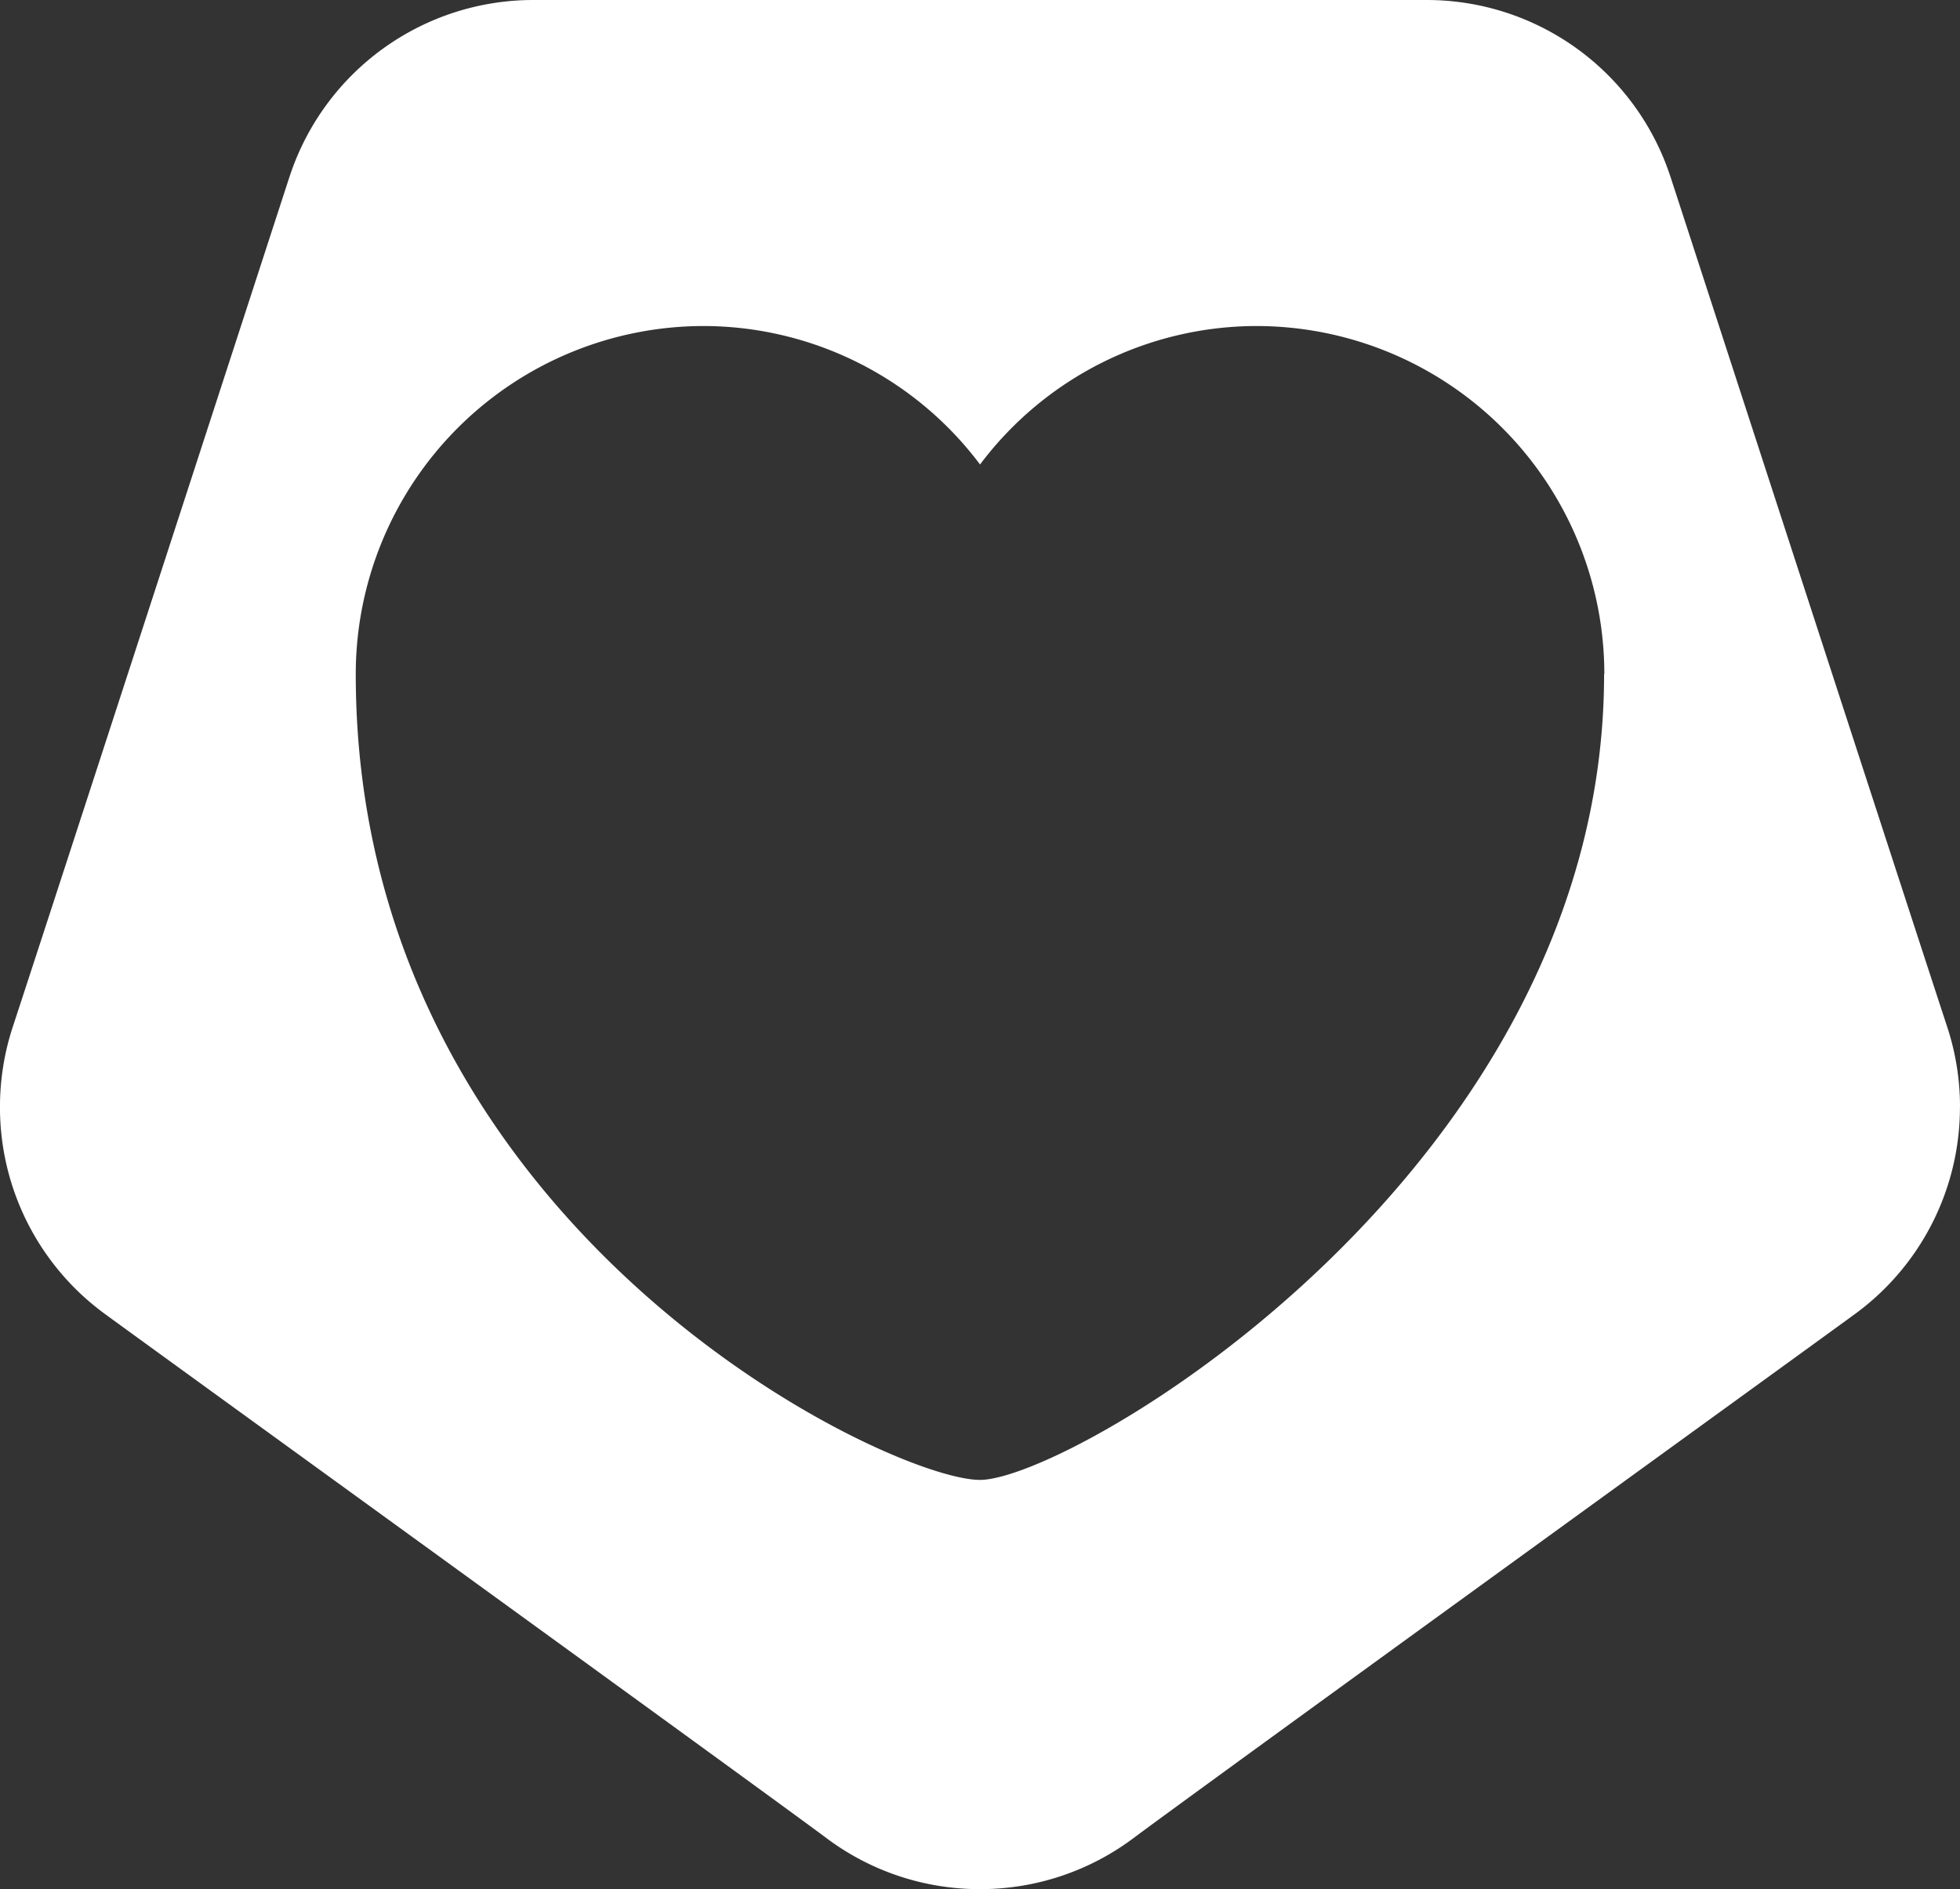 <svg xmlns="http://www.w3.org/2000/svg" width="66.443" height="64.028"><rect width="100%" height="100%" fill="#333333" stroke="none"/><path d="M66.443 37.523a8.675 8.675 0 00-.434-2.719c-1.141-3.468-9.106-27.978-9.388-28.833A8.692 8.692 0 0048.366 0h-30.29a8.692 8.692 0 00-8.255 5.971C9.54 6.827 1.575 31.337.433 34.804a8.687 8.687 0 00-.434 2.719 8.674 8.674 0 003.557 7.011c1.438 1.054 22.433 16.249 24.467 17.771a8.656 8.656 0 005.2 1.724 8.653 8.653 0 005.2-1.728c2.116-1.585 23.023-16.712 24.461-17.766a8.674 8.674 0 003.557-7.011M54.378 22.85c0 16.775-18.037 27.309-21.159 27.309S12.06 41.576 12.06 22.85a11.8 11.8 0 0111.8-11.8 11.737 11.737 0 019.363 4.693 11.737 11.737 0 019.363-4.693 11.8 11.8 0 0111.8 11.8" fill="#fff"/></svg>